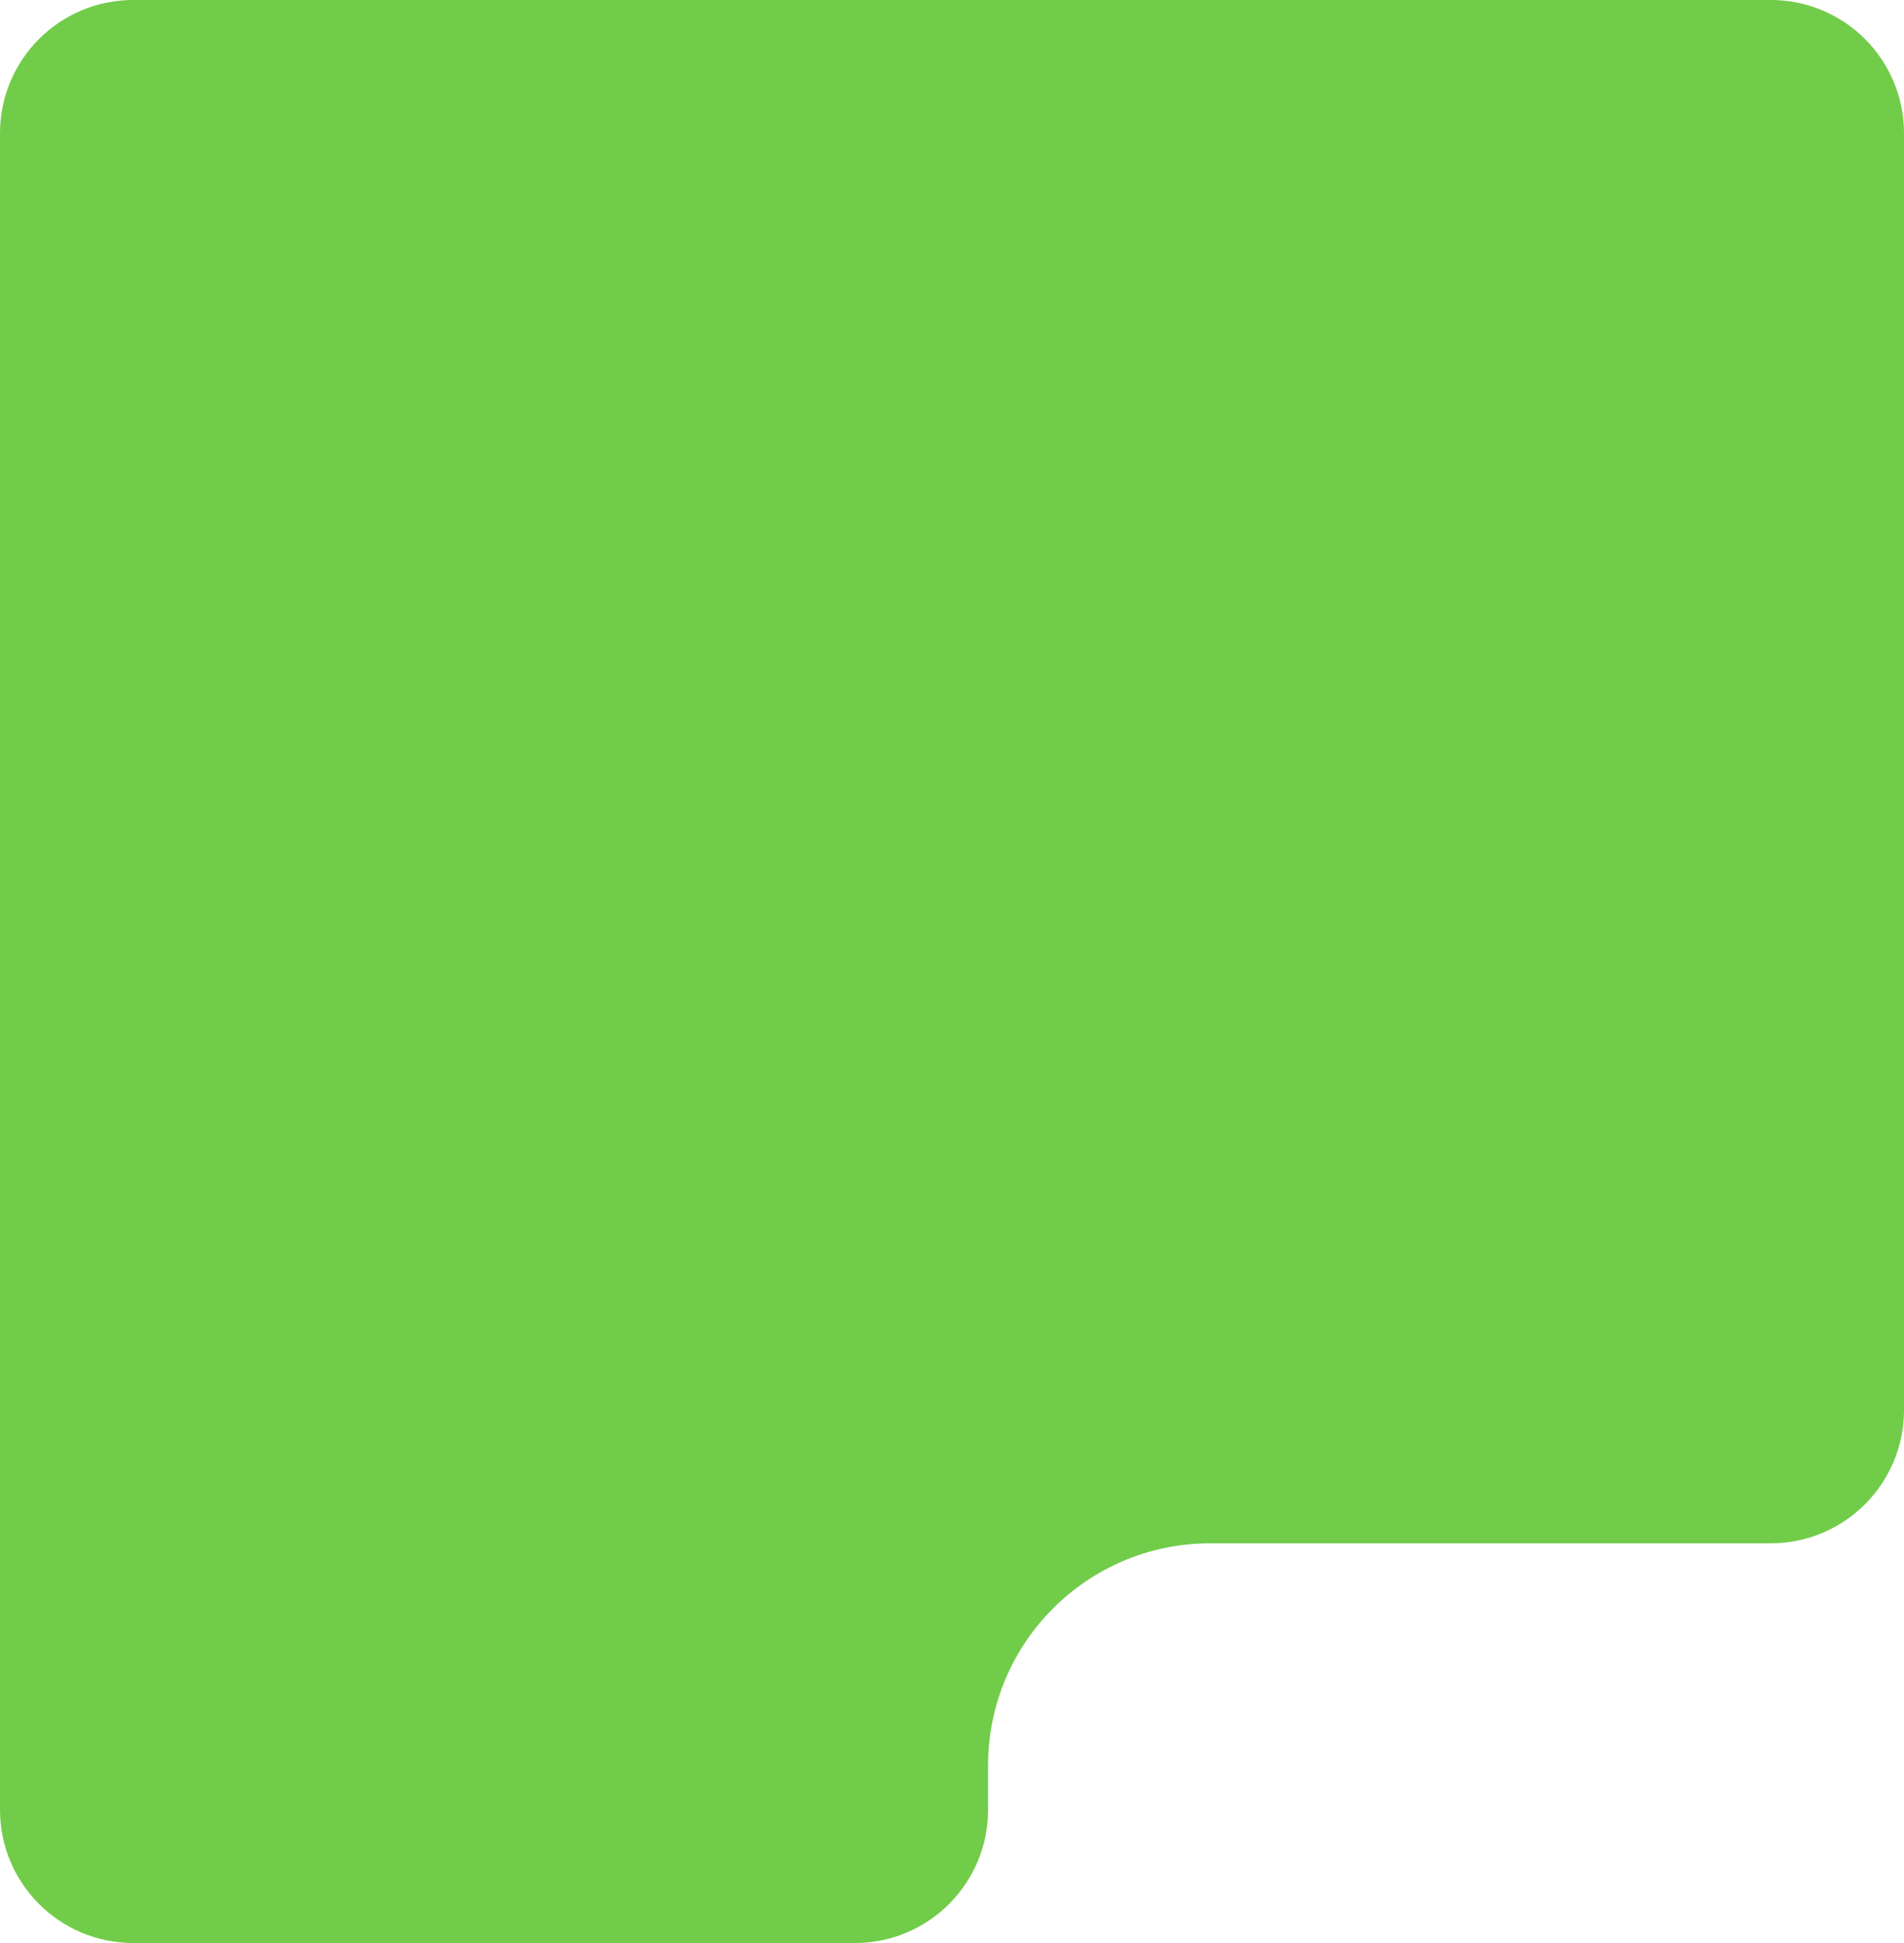 <?xml version="1.0" encoding="utf-8"?>
<svg xmlns="http://www.w3.org/2000/svg" fill="none" height="100%" overflow="visible" preserveAspectRatio="none" style="display: block;" viewBox="0 0 343 350" width="100%">
<path d="M270 0L319 7.04152e-06C332.255 8.94629e-06 343 10.745 343 24V254C343 267.255 332.255 278 319 278H218C195.909 278 178 295.909 178 318V326C178 339.255 167.255 350 154 350H75H24C10.745 350 2.47035e-06 339.255 5.51769e-06 326L7.49486e-05 24C7.79959e-05 10.745 10.745 6.24e-05 24 4.8202e-05L69 0H270Z" fill="#71CC49" id="Subtract"/>
</svg>